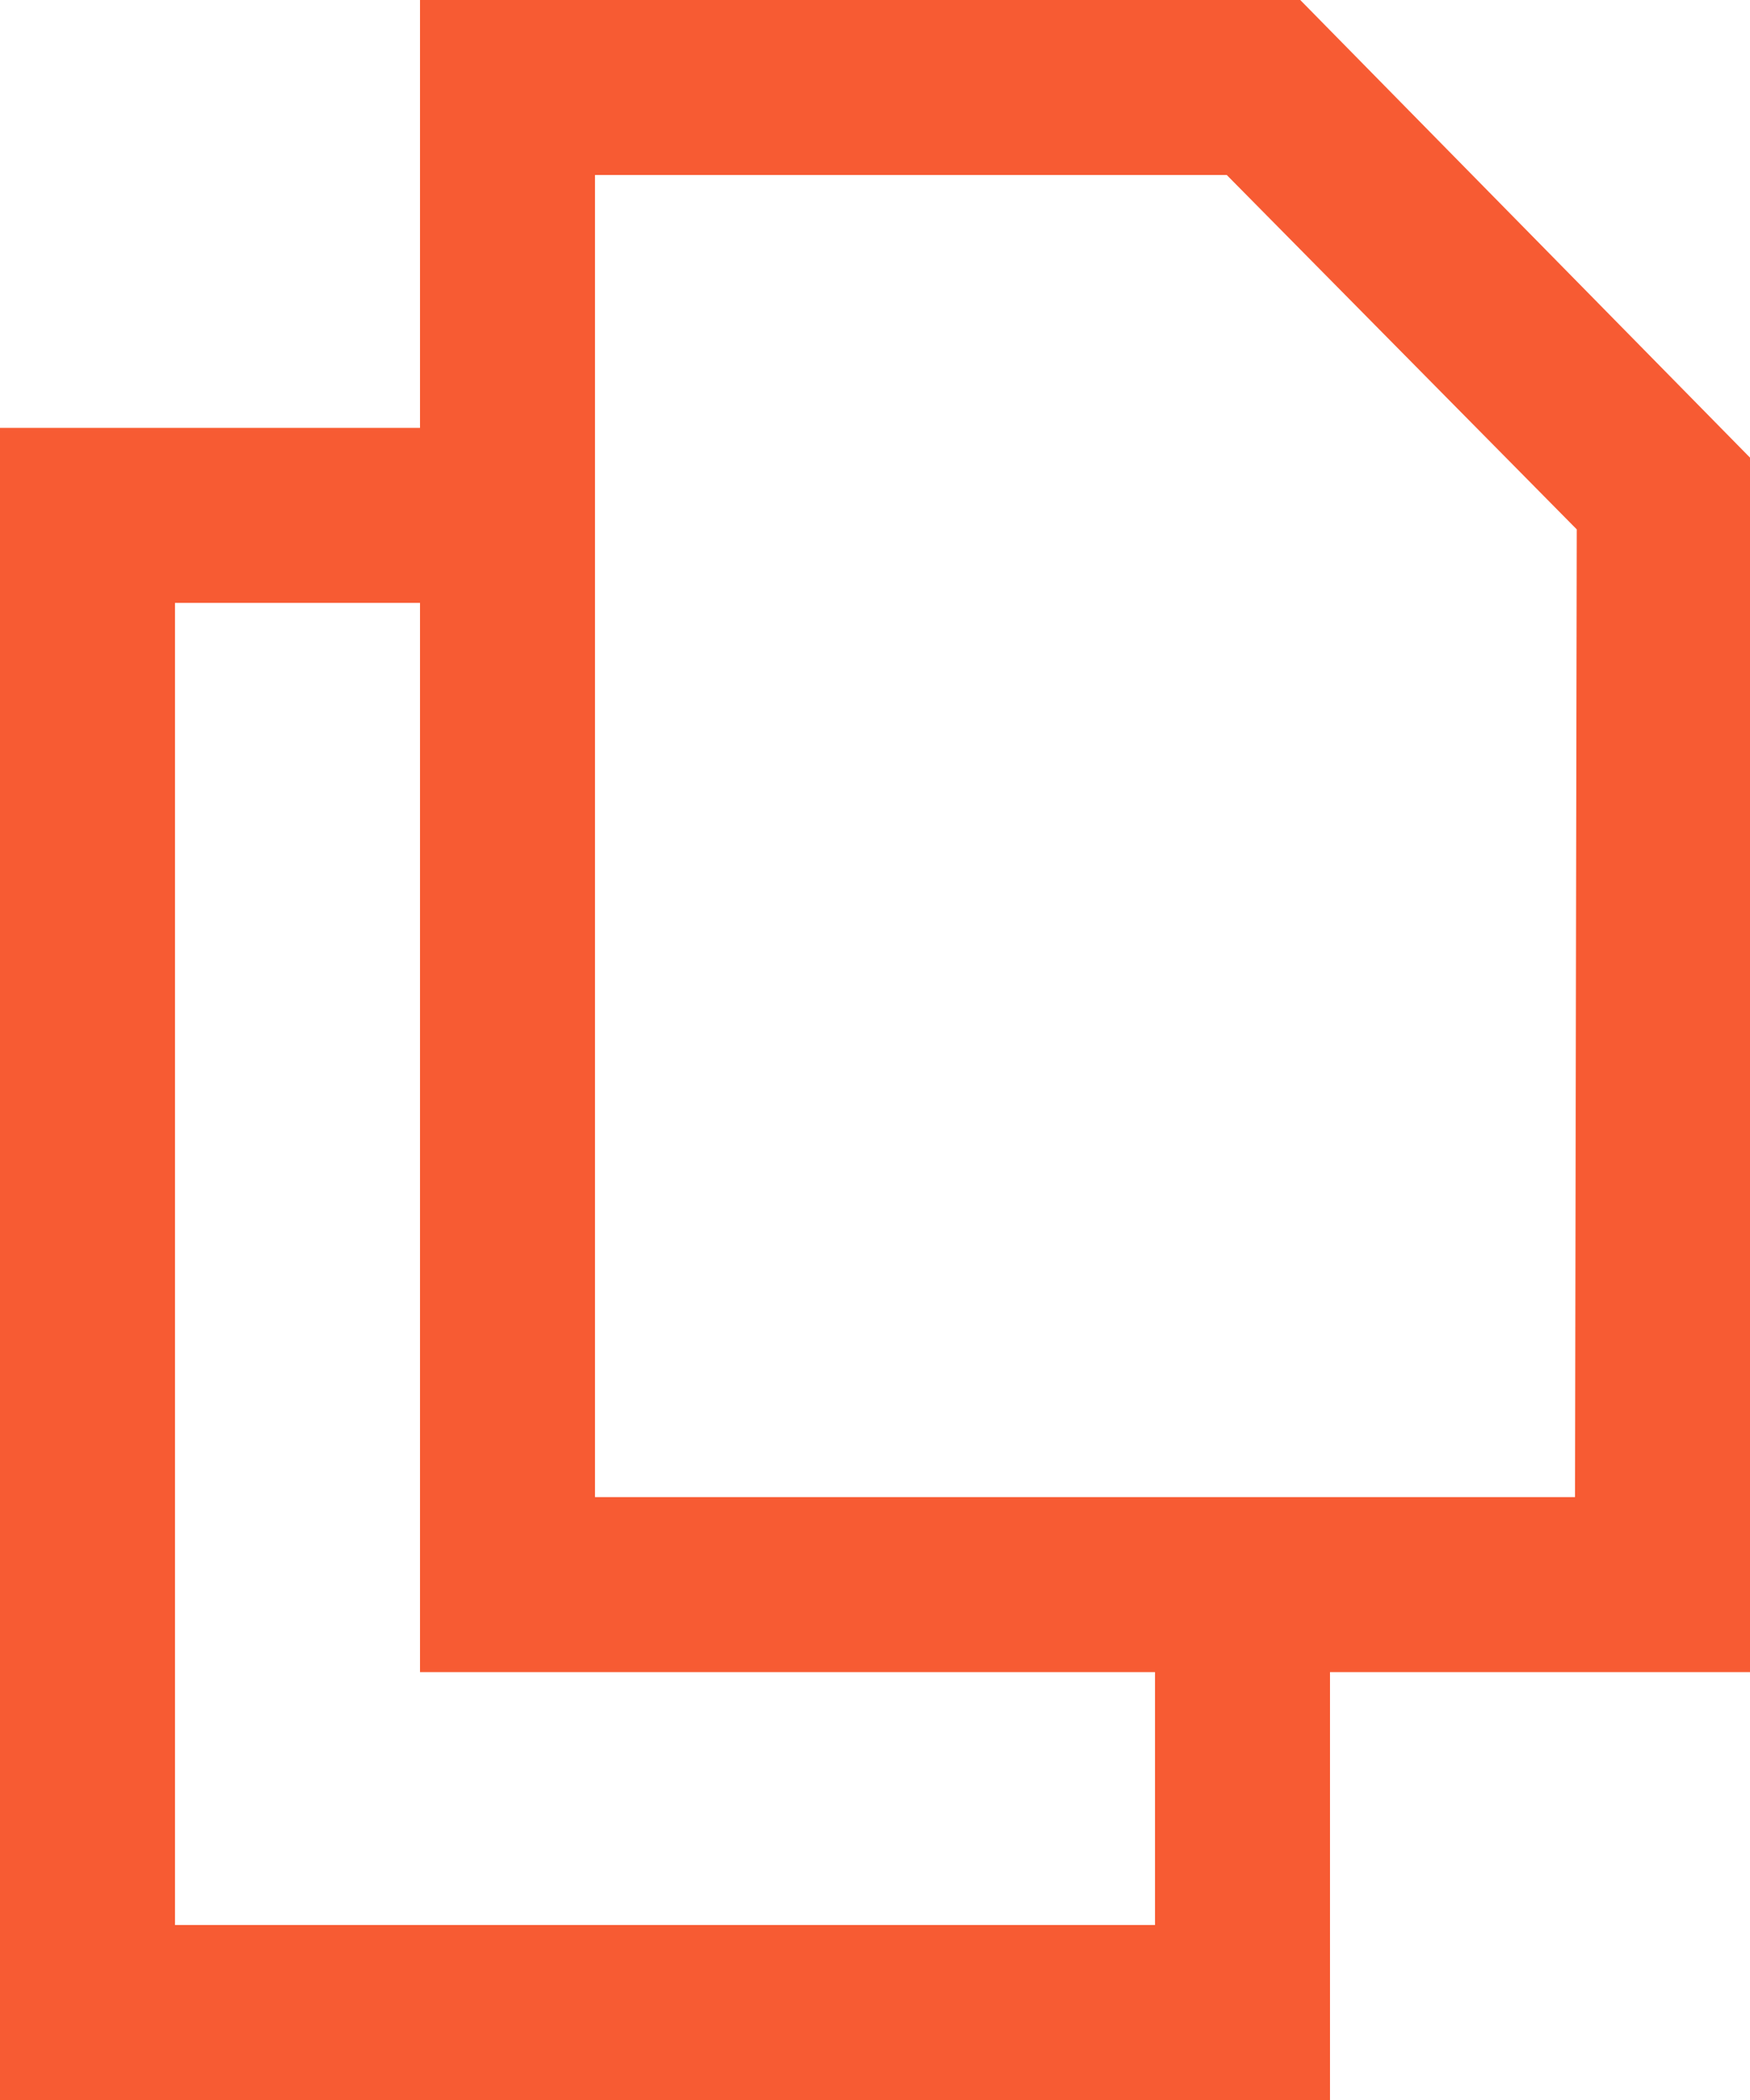 <svg width="20" height="24" viewBox="0 0 20 24" fill="none" xmlns="http://www.w3.org/2000/svg">
<path d="M20 5.23L14.86 0H4.8V4.89H0V24H15.2V19.11H20V5.23ZM13.2 22H2V6.89H4.8V19.11H13.2V22ZM18 17.11H6.8V2H14.02L18.02 6.05L18 17.11Z" fill="#F75B33"/>
</svg>